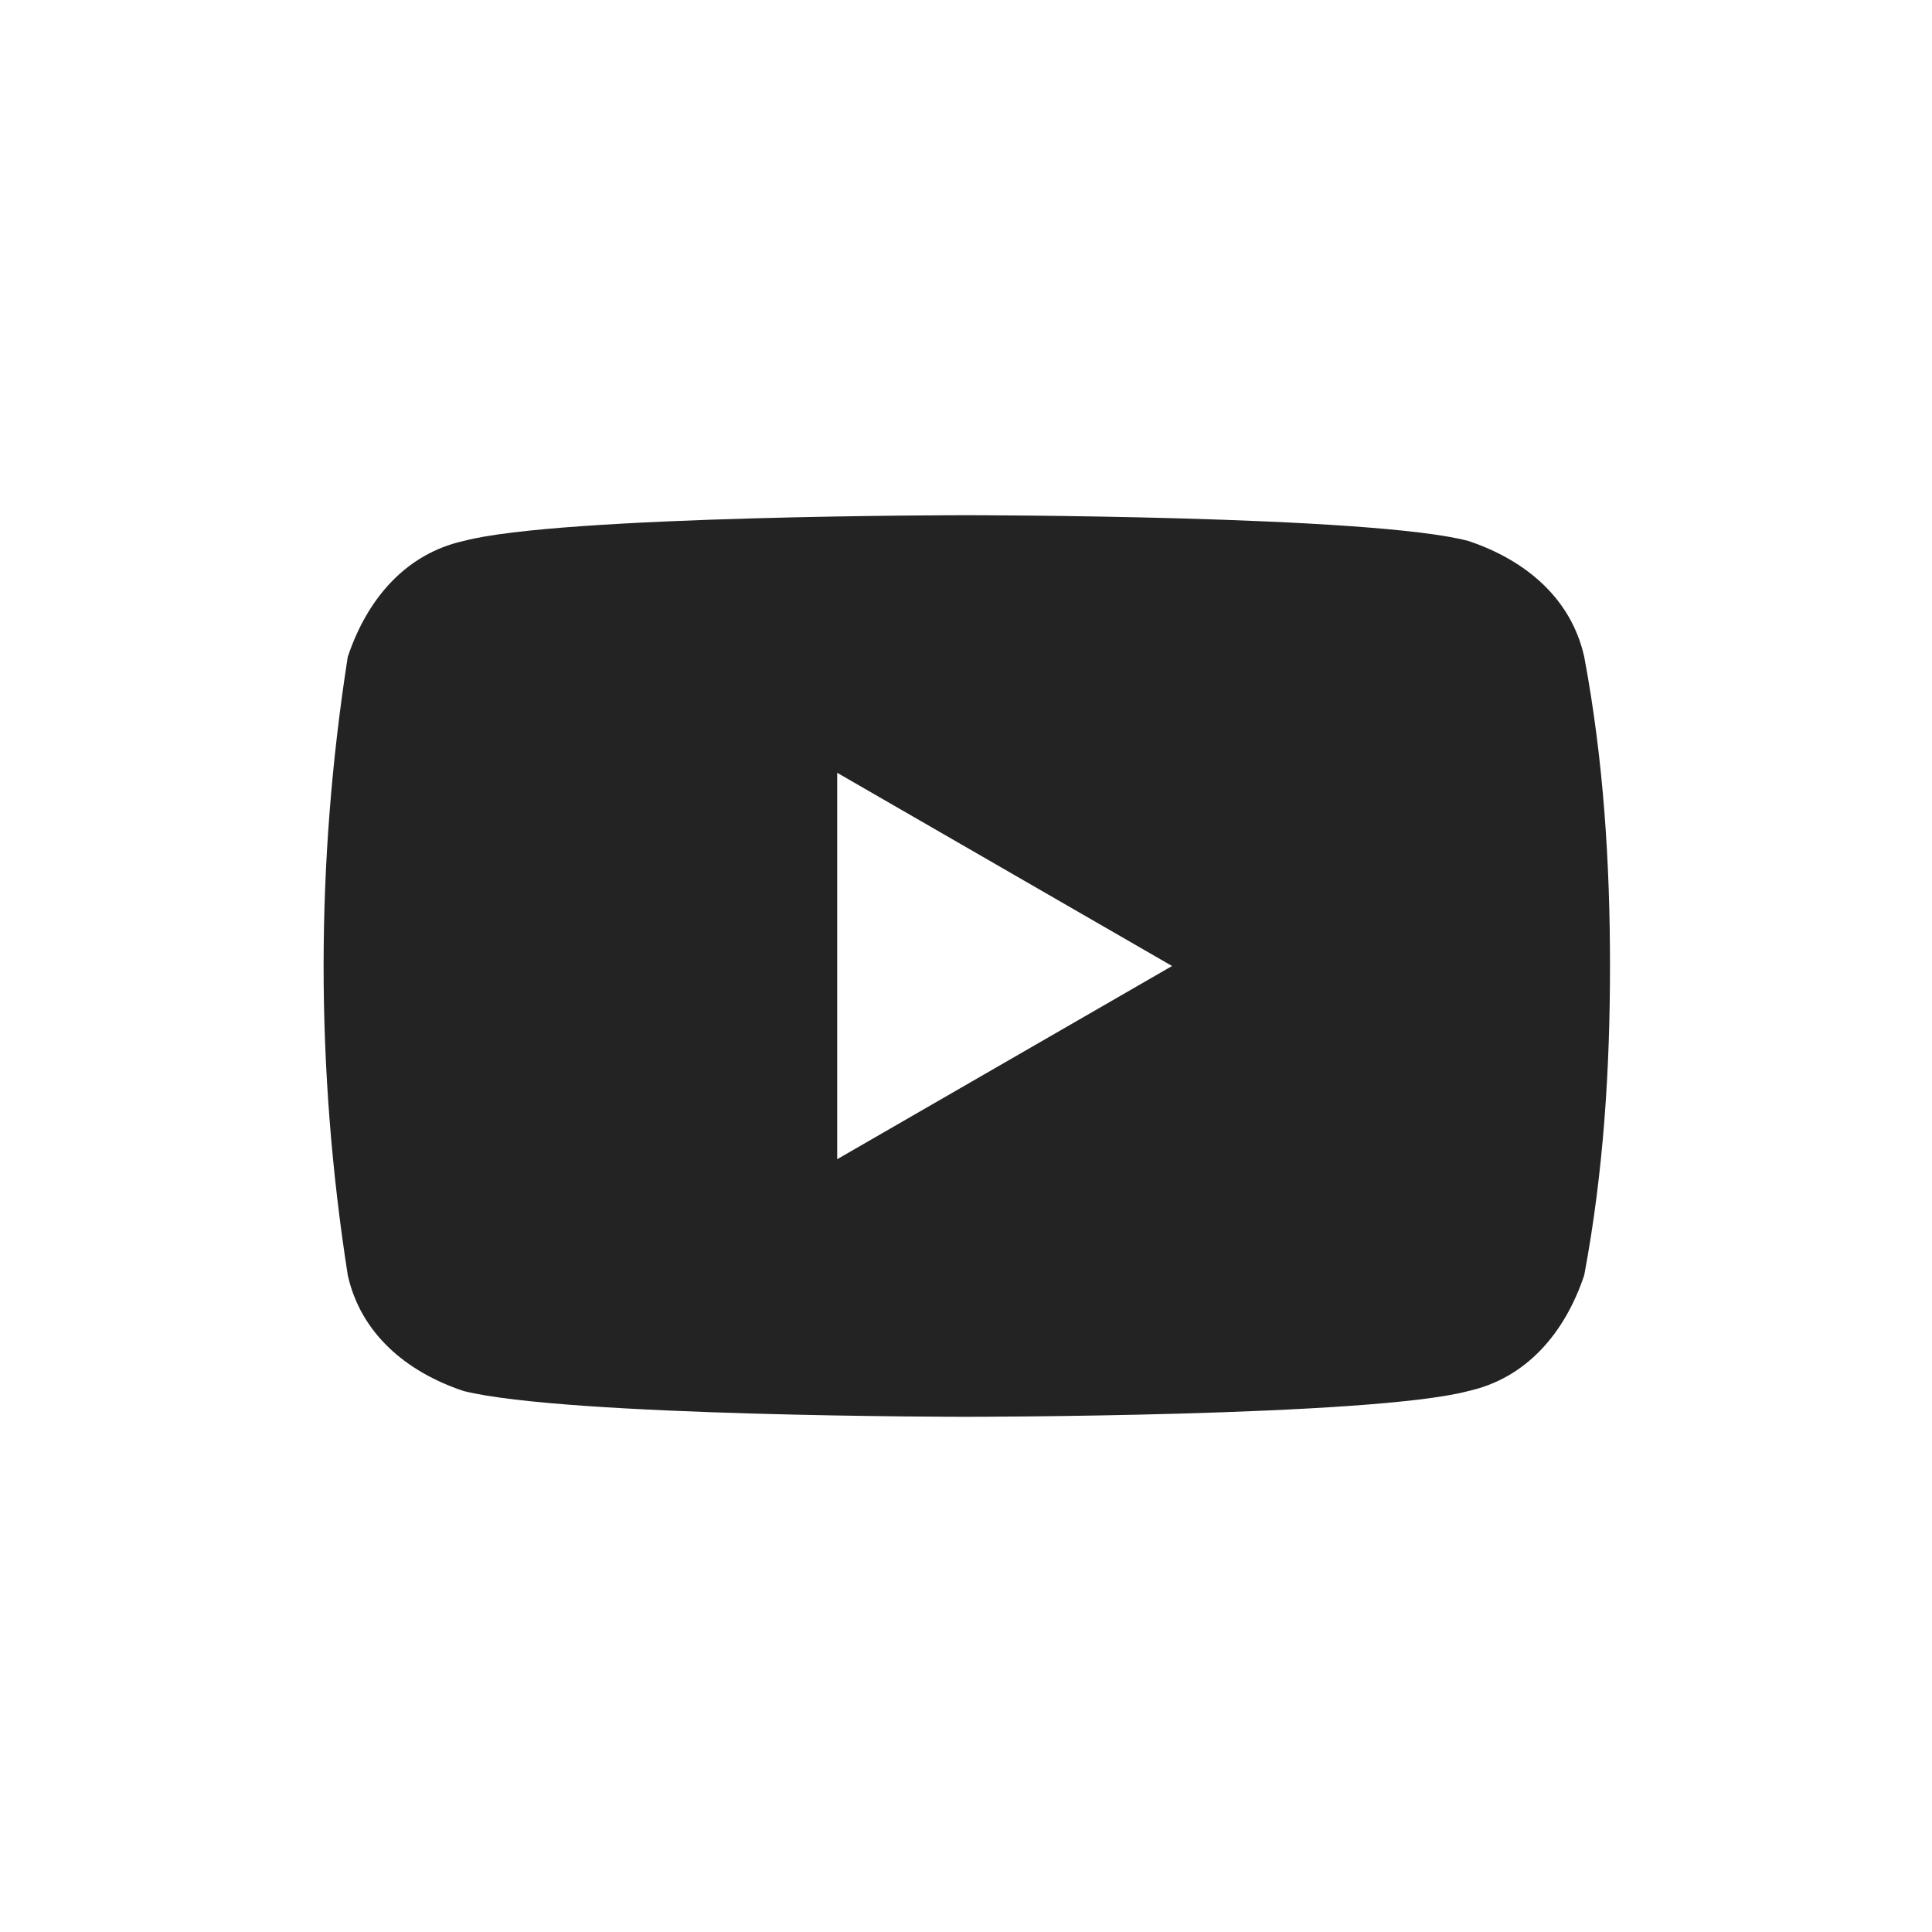 <?xml version="1.0" encoding="utf-8"?>
<!-- Generator: Adobe Illustrator 27.5.0, SVG Export Plug-In . SVG Version: 6.00 Build 0)  -->
<svg version="1.1" id="レイヤー_1" xmlns="http://www.w3.org/2000/svg" xmlns:xlink="http://www.w3.org/1999/xlink" x="0px"
	 y="0px" viewBox="0 0 30 30" style="enable-background:new 0 0 30 30;" xml:space="preserve">
<style type="text/css">
	.st0{fill:#232323;}
</style>
<path id="パス_3666" class="st0" d="M24.6,10.2c-0.2-0.9-0.9-1.5-1.8-1.8C21.3,8,15,8,15,8S8.7,8,7.2,8.4
	c-0.9,0.2-1.5,0.9-1.8,1.8c-0.5,3.2-0.5,6.4,0,9.6c0.2,0.9,0.9,1.5,1.8,1.8C8.8,22,15,22,15,22s6.3,0,7.8-0.4
	c0.9-0.2,1.5-0.9,1.8-1.8c0.3-1.6,0.4-3.2,0.4-4.8C25,13.4,24.9,11.8,24.6,10.2z M13,18v-6l5.2,3L13,18z"/>
</svg>
